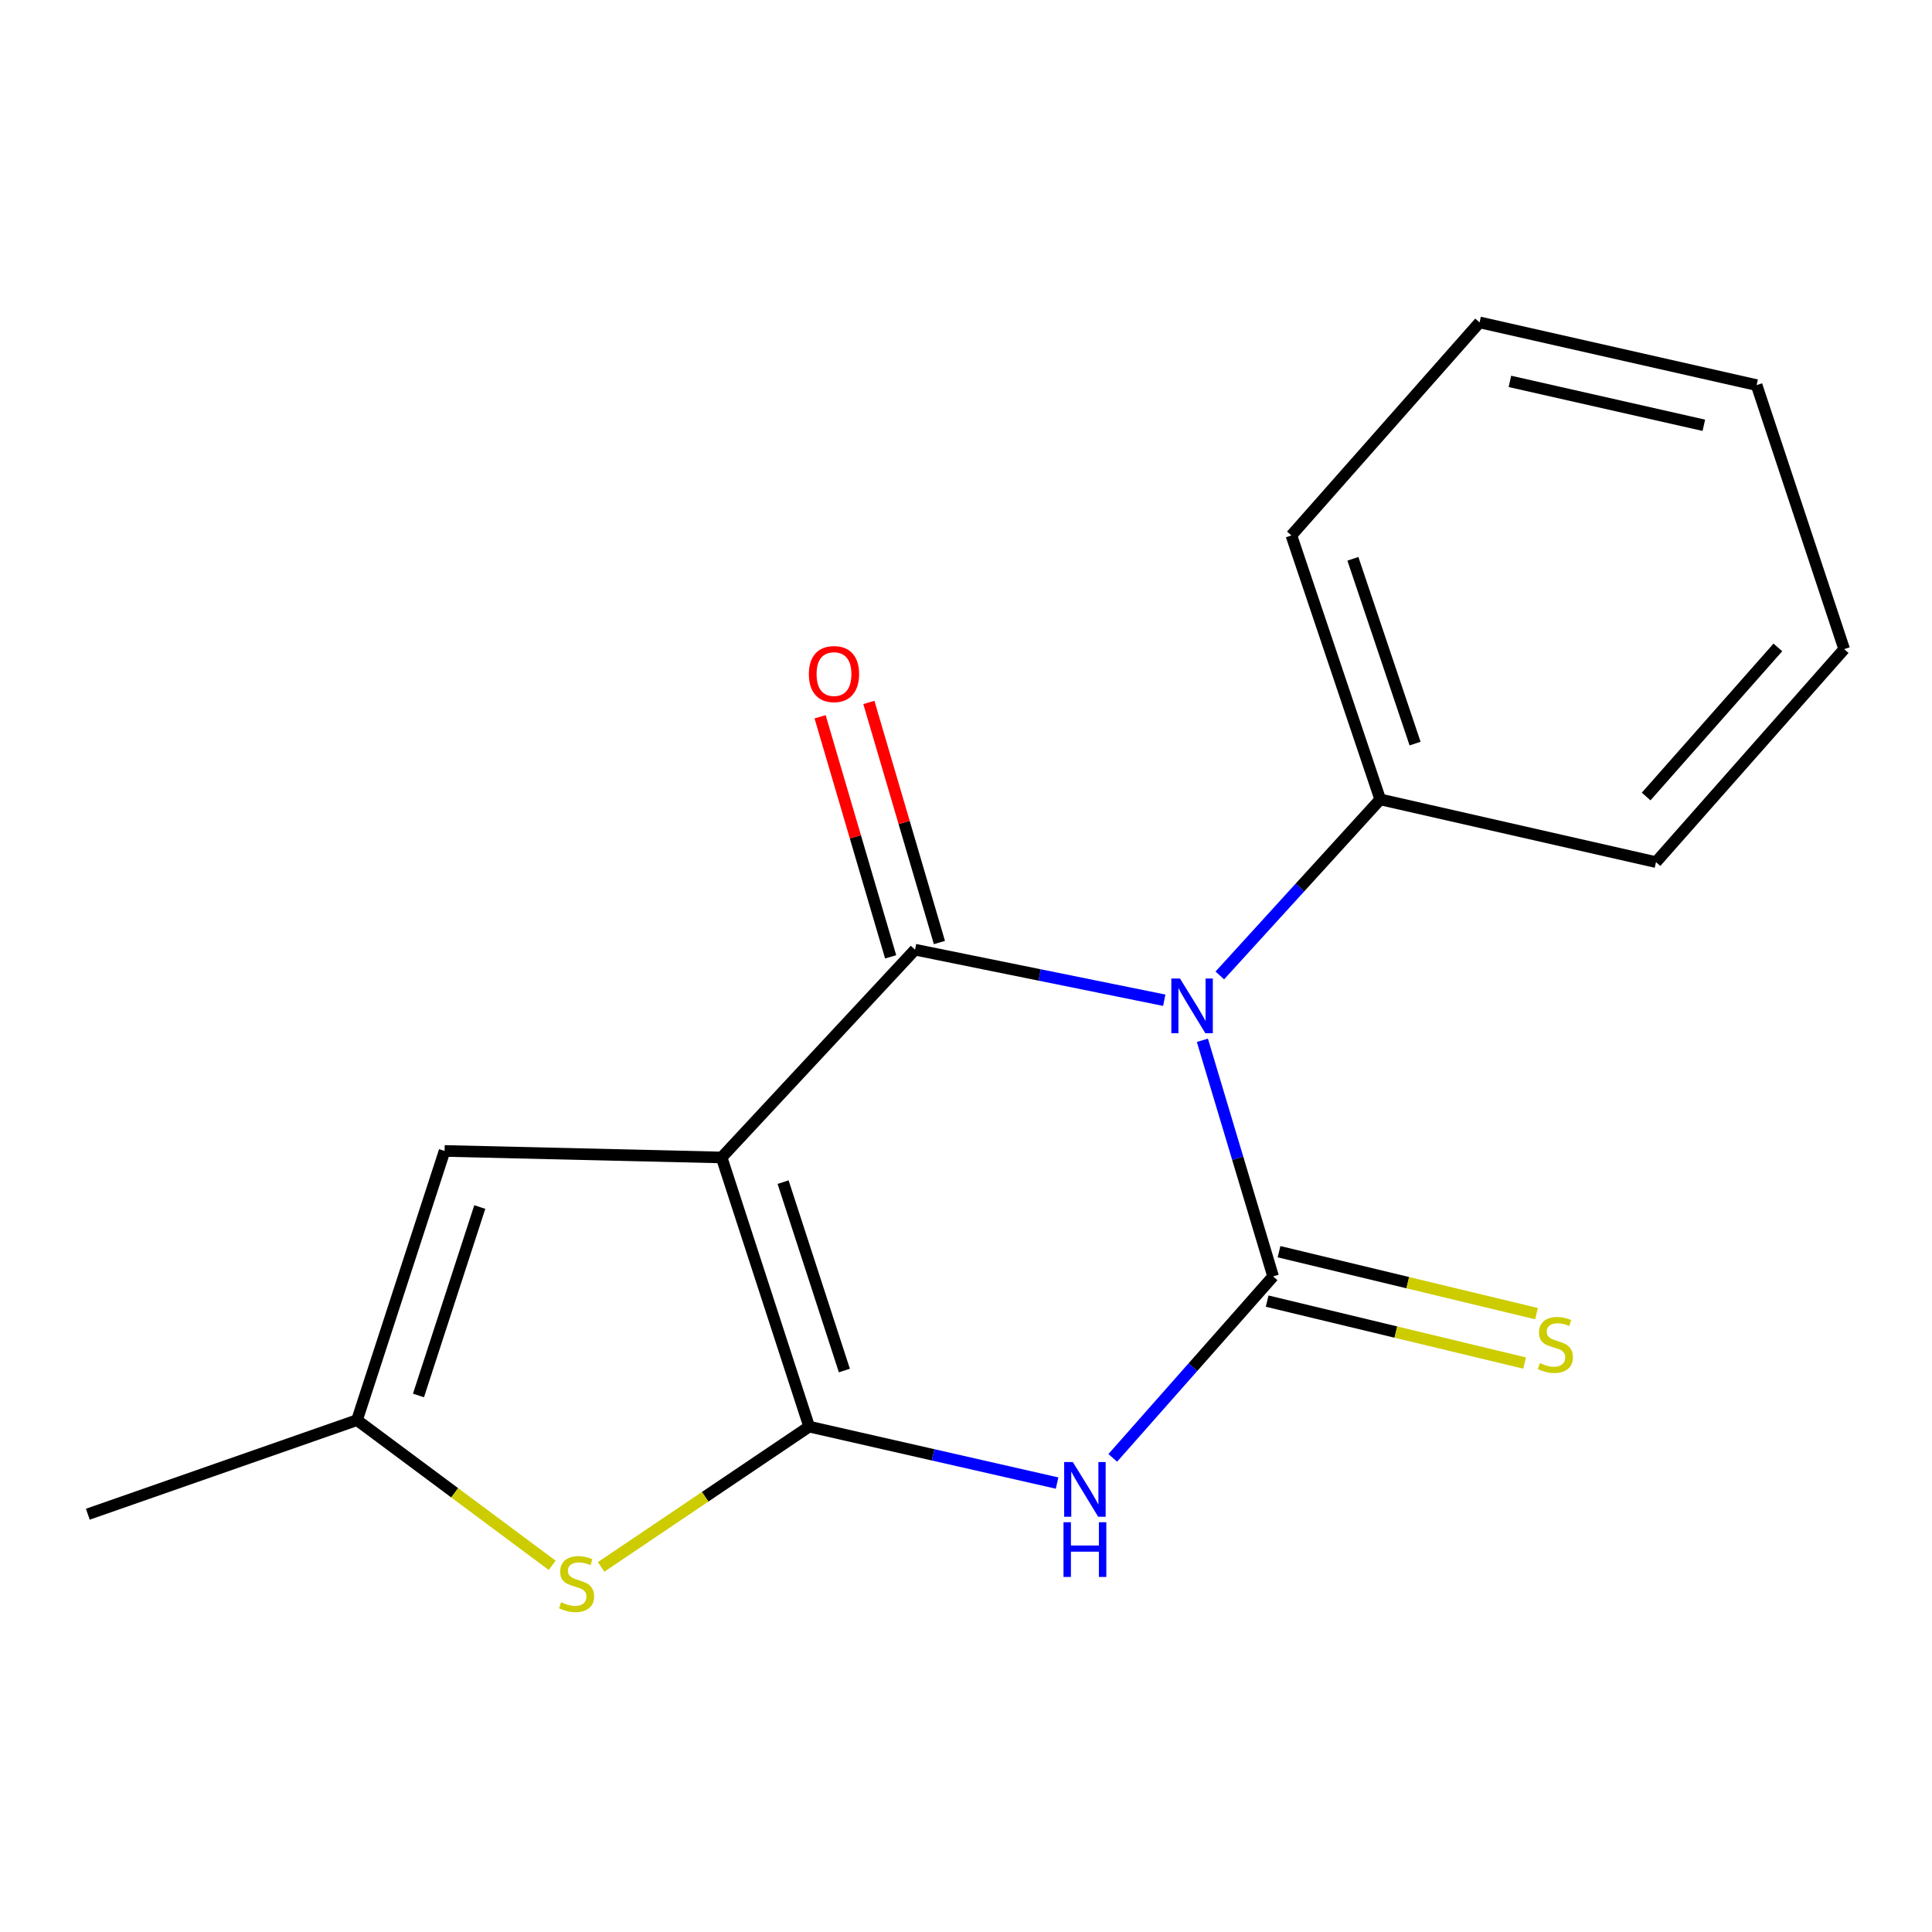 <?xml version='1.0' encoding='iso-8859-1'?>
<svg version='1.1' baseProfile='full'
              xmlns='http://www.w3.org/2000/svg'
                      xmlns:rdkit='http://www.rdkit.org/xml'
                      xmlns:xlink='http://www.w3.org/1999/xlink'
                  xml:space='preserve'
width='1000px' height='1000px' viewBox='0 0 1000 1000'>
<!-- END OF HEADER -->
<rect style='opacity:1.0;fill:#FFFFFF;stroke:none' width='1000' height='1000' x='0' y='0'> </rect>
<path class='bond-1' d='M 373.512,599.101 L 418.822,738.421' style='fill:none;fill-rule:evenodd;stroke:#000000;stroke-width:6px;stroke-linecap:butt;stroke-linejoin:miter;stroke-opacity:1' />
<path class='bond-1' d='M 405.328,611.862 L 437.045,709.386' style='fill:none;fill-rule:evenodd;stroke:#000000;stroke-width:6px;stroke-linecap:butt;stroke-linejoin:miter;stroke-opacity:1' />
<path class='bond-3' d='M 373.512,599.101 L 473.618,491.556' style='fill:none;fill-rule:evenodd;stroke:#000000;stroke-width:6px;stroke-linecap:butt;stroke-linejoin:miter;stroke-opacity:1' />
<path class='bond-6' d='M 373.512,599.101 L 230.114,595.724' style='fill:none;fill-rule:evenodd;stroke:#000000;stroke-width:6px;stroke-linecap:butt;stroke-linejoin:miter;stroke-opacity:1' />
<path class='bond-0' d='M 602.618,517.721 L 538.118,504.638' style='fill:none;fill-rule:evenodd;stroke:#0000FF;stroke-width:6px;stroke-linecap:butt;stroke-linejoin:miter;stroke-opacity:1' />
<path class='bond-0' d='M 538.118,504.638 L 473.618,491.556' style='fill:none;fill-rule:evenodd;stroke:#000000;stroke-width:6px;stroke-linecap:butt;stroke-linejoin:miter;stroke-opacity:1' />
<path class='bond-2' d='M 622.351,538.456 L 640.651,599.56' style='fill:none;fill-rule:evenodd;stroke:#0000FF;stroke-width:6px;stroke-linecap:butt;stroke-linejoin:miter;stroke-opacity:1' />
<path class='bond-2' d='M 640.651,599.56 L 658.95,660.664' style='fill:none;fill-rule:evenodd;stroke:#000000;stroke-width:6px;stroke-linecap:butt;stroke-linejoin:miter;stroke-opacity:1' />
<path class='bond-9' d='M 631.371,504.889 L 672.887,459.329' style='fill:none;fill-rule:evenodd;stroke:#0000FF;stroke-width:6px;stroke-linecap:butt;stroke-linejoin:miter;stroke-opacity:1' />
<path class='bond-9' d='M 672.887,459.329 L 714.403,413.769' style='fill:none;fill-rule:evenodd;stroke:#000000;stroke-width:6px;stroke-linecap:butt;stroke-linejoin:miter;stroke-opacity:1' />
<path class='bond-4' d='M 418.822,738.421 L 482.986,753.028' style='fill:none;fill-rule:evenodd;stroke:#000000;stroke-width:6px;stroke-linecap:butt;stroke-linejoin:miter;stroke-opacity:1' />
<path class='bond-4' d='M 482.986,753.028 L 547.149,767.635' style='fill:none;fill-rule:evenodd;stroke:#0000FF;stroke-width:6px;stroke-linecap:butt;stroke-linejoin:miter;stroke-opacity:1' />
<path class='bond-5' d='M 418.822,738.421 L 364.981,774.725' style='fill:none;fill-rule:evenodd;stroke:#000000;stroke-width:6px;stroke-linecap:butt;stroke-linejoin:miter;stroke-opacity:1' />
<path class='bond-5' d='M 364.981,774.725 L 311.14,811.029' style='fill:none;fill-rule:evenodd;stroke:#CCCC00;stroke-width:6px;stroke-linecap:butt;stroke-linejoin:miter;stroke-opacity:1' />
<path class='bond-8' d='M 655.873,673.453 L 722.506,689.485' style='fill:none;fill-rule:evenodd;stroke:#000000;stroke-width:6px;stroke-linecap:butt;stroke-linejoin:miter;stroke-opacity:1' />
<path class='bond-8' d='M 722.506,689.485 L 789.138,705.516' style='fill:none;fill-rule:evenodd;stroke:#CCCC00;stroke-width:6px;stroke-linecap:butt;stroke-linejoin:miter;stroke-opacity:1' />
<path class='bond-8' d='M 662.027,647.874 L 728.66,663.906' style='fill:none;fill-rule:evenodd;stroke:#000000;stroke-width:6px;stroke-linecap:butt;stroke-linejoin:miter;stroke-opacity:1' />
<path class='bond-8' d='M 728.66,663.906 L 795.293,679.937' style='fill:none;fill-rule:evenodd;stroke:#CCCC00;stroke-width:6px;stroke-linecap:butt;stroke-linejoin:miter;stroke-opacity:1' />
<path class='bond-18' d='M 658.95,660.664 L 617.458,707.628' style='fill:none;fill-rule:evenodd;stroke:#000000;stroke-width:6px;stroke-linecap:butt;stroke-linejoin:miter;stroke-opacity:1' />
<path class='bond-18' d='M 617.458,707.628 L 575.966,754.593' style='fill:none;fill-rule:evenodd;stroke:#0000FF;stroke-width:6px;stroke-linecap:butt;stroke-linejoin:miter;stroke-opacity:1' />
<path class='bond-10' d='M 486.239,487.847 L 467.98,425.716' style='fill:none;fill-rule:evenodd;stroke:#000000;stroke-width:6px;stroke-linecap:butt;stroke-linejoin:miter;stroke-opacity:1' />
<path class='bond-10' d='M 467.98,425.716 L 449.721,363.585' style='fill:none;fill-rule:evenodd;stroke:#FF0000;stroke-width:6px;stroke-linecap:butt;stroke-linejoin:miter;stroke-opacity:1' />
<path class='bond-10' d='M 460.997,495.264 L 442.738,433.134' style='fill:none;fill-rule:evenodd;stroke:#000000;stroke-width:6px;stroke-linecap:butt;stroke-linejoin:miter;stroke-opacity:1' />
<path class='bond-10' d='M 442.738,433.134 L 424.48,371.003' style='fill:none;fill-rule:evenodd;stroke:#FF0000;stroke-width:6px;stroke-linecap:butt;stroke-linejoin:miter;stroke-opacity:1' />
<path class='bond-17' d='M 285.809,810.21 L 235.299,772.635' style='fill:none;fill-rule:evenodd;stroke:#CCCC00;stroke-width:6px;stroke-linecap:butt;stroke-linejoin:miter;stroke-opacity:1' />
<path class='bond-17' d='M 235.299,772.635 L 184.79,735.059' style='fill:none;fill-rule:evenodd;stroke:#000000;stroke-width:6px;stroke-linecap:butt;stroke-linejoin:miter;stroke-opacity:1' />
<path class='bond-7' d='M 230.114,595.724 L 184.79,735.059' style='fill:none;fill-rule:evenodd;stroke:#000000;stroke-width:6px;stroke-linecap:butt;stroke-linejoin:miter;stroke-opacity:1' />
<path class='bond-7' d='M 248.334,624.763 L 216.607,722.297' style='fill:none;fill-rule:evenodd;stroke:#000000;stroke-width:6px;stroke-linecap:butt;stroke-linejoin:miter;stroke-opacity:1' />
<path class='bond-11' d='M 184.79,735.059 L 45.455,783.76' style='fill:none;fill-rule:evenodd;stroke:#000000;stroke-width:6px;stroke-linecap:butt;stroke-linejoin:miter;stroke-opacity:1' />
<path class='bond-12' d='M 714.403,413.769 L 668.421,277.138' style='fill:none;fill-rule:evenodd;stroke:#000000;stroke-width:6px;stroke-linecap:butt;stroke-linejoin:miter;stroke-opacity:1' />
<path class='bond-12' d='M 732.441,384.882 L 700.253,289.241' style='fill:none;fill-rule:evenodd;stroke:#000000;stroke-width:6px;stroke-linecap:butt;stroke-linejoin:miter;stroke-opacity:1' />
<path class='bond-13' d='M 714.403,413.769 L 857.144,446.231' style='fill:none;fill-rule:evenodd;stroke:#000000;stroke-width:6px;stroke-linecap:butt;stroke-linejoin:miter;stroke-opacity:1' />
<path class='bond-14' d='M 668.421,277.138 L 765.823,166.874' style='fill:none;fill-rule:evenodd;stroke:#000000;stroke-width:6px;stroke-linecap:butt;stroke-linejoin:miter;stroke-opacity:1' />
<path class='bond-15' d='M 857.144,446.231 L 954.545,335.982' style='fill:none;fill-rule:evenodd;stroke:#000000;stroke-width:6px;stroke-linecap:butt;stroke-linejoin:miter;stroke-opacity:1' />
<path class='bond-15' d='M 852.038,412.275 L 920.219,335.1' style='fill:none;fill-rule:evenodd;stroke:#000000;stroke-width:6px;stroke-linecap:butt;stroke-linejoin:miter;stroke-opacity:1' />
<path class='bond-19' d='M 765.823,166.874 L 909.221,199.336' style='fill:none;fill-rule:evenodd;stroke:#000000;stroke-width:6px;stroke-linecap:butt;stroke-linejoin:miter;stroke-opacity:1' />
<path class='bond-19' d='M 781.524,197.403 L 881.902,220.127' style='fill:none;fill-rule:evenodd;stroke:#000000;stroke-width:6px;stroke-linecap:butt;stroke-linejoin:miter;stroke-opacity:1' />
<path class='bond-16' d='M 954.545,335.982 L 909.221,199.336' style='fill:none;fill-rule:evenodd;stroke:#000000;stroke-width:6px;stroke-linecap:butt;stroke-linejoin:miter;stroke-opacity:1' />
<path  class='atom-1' d='M 610.756 506.482
L 620.036 521.482
Q 620.956 522.962, 622.436 525.642
Q 623.916 528.322, 623.996 528.482
L 623.996 506.482
L 627.756 506.482
L 627.756 534.802
L 623.876 534.802
L 613.916 518.402
Q 612.756 516.482, 611.516 514.282
Q 610.316 512.082, 609.956 511.402
L 609.956 534.802
L 606.276 534.802
L 606.276 506.482
L 610.756 506.482
' fill='#0000FF'/>
<path  class='atom-5' d='M 555.288 756.753
L 564.568 771.753
Q 565.488 773.233, 566.968 775.913
Q 568.448 778.593, 568.528 778.753
L 568.528 756.753
L 572.288 756.753
L 572.288 785.073
L 568.408 785.073
L 558.448 768.673
Q 557.288 766.753, 556.048 764.553
Q 554.848 762.353, 554.488 761.673
L 554.488 785.073
L 550.808 785.073
L 550.808 756.753
L 555.288 756.753
' fill='#0000FF'/>
<path  class='atom-5' d='M 550.468 787.905
L 554.308 787.905
L 554.308 799.945
L 568.788 799.945
L 568.788 787.905
L 572.628 787.905
L 572.628 816.225
L 568.788 816.225
L 568.788 803.145
L 554.308 803.145
L 554.308 816.225
L 550.468 816.225
L 550.468 787.905
' fill='#0000FF'/>
<path  class='atom-6' d='M 290.43 829.319
Q 290.75 829.439, 292.07 829.999
Q 293.39 830.559, 294.83 830.919
Q 296.31 831.239, 297.75 831.239
Q 300.43 831.239, 301.99 829.959
Q 303.55 828.639, 303.55 826.359
Q 303.55 824.799, 302.75 823.839
Q 301.99 822.879, 300.79 822.359
Q 299.59 821.839, 297.59 821.239
Q 295.07 820.479, 293.55 819.759
Q 292.07 819.039, 290.99 817.519
Q 289.95 815.999, 289.95 813.439
Q 289.95 809.879, 292.35 807.679
Q 294.79 805.479, 299.59 805.479
Q 302.87 805.479, 306.59 807.039
L 305.67 810.119
Q 302.27 808.719, 299.71 808.719
Q 296.95 808.719, 295.43 809.879
Q 293.91 810.999, 293.95 812.959
Q 293.95 814.479, 294.71 815.399
Q 295.51 816.319, 296.63 816.839
Q 297.79 817.359, 299.71 817.959
Q 302.27 818.759, 303.79 819.559
Q 305.31 820.359, 306.39 821.999
Q 307.51 823.599, 307.51 826.359
Q 307.51 830.279, 304.87 832.399
Q 302.27 834.479, 297.91 834.479
Q 295.39 834.479, 293.47 833.919
Q 291.59 833.399, 289.35 832.479
L 290.43 829.319
' fill='#CCCC00'/>
<path  class='atom-9' d='M 797.052 705.535
Q 797.372 705.655, 798.692 706.215
Q 800.012 706.775, 801.452 707.135
Q 802.932 707.455, 804.372 707.455
Q 807.052 707.455, 808.612 706.175
Q 810.172 704.855, 810.172 702.575
Q 810.172 701.015, 809.372 700.055
Q 808.612 699.095, 807.412 698.575
Q 806.212 698.055, 804.212 697.455
Q 801.692 696.695, 800.172 695.975
Q 798.692 695.255, 797.612 693.735
Q 796.572 692.215, 796.572 689.655
Q 796.572 686.095, 798.972 683.895
Q 801.412 681.695, 806.212 681.695
Q 809.492 681.695, 813.212 683.255
L 812.292 686.335
Q 808.892 684.935, 806.332 684.935
Q 803.572 684.935, 802.052 686.095
Q 800.532 687.215, 800.572 689.175
Q 800.572 690.695, 801.332 691.615
Q 802.132 692.535, 803.252 693.055
Q 804.412 693.575, 806.332 694.175
Q 808.892 694.975, 810.412 695.775
Q 811.932 696.575, 813.012 698.215
Q 814.132 699.815, 814.132 702.575
Q 814.132 706.495, 811.492 708.615
Q 808.892 710.695, 804.532 710.695
Q 802.012 710.695, 800.092 710.135
Q 798.212 709.615, 795.972 708.695
L 797.052 705.535
' fill='#CCCC00'/>
<path  class='atom-11' d='M 418.67 348.895
Q 418.67 342.095, 422.03 338.295
Q 425.39 334.495, 431.67 334.495
Q 437.95 334.495, 441.31 338.295
Q 444.67 342.095, 444.67 348.895
Q 444.67 355.775, 441.27 359.695
Q 437.87 363.575, 431.67 363.575
Q 425.43 363.575, 422.03 359.695
Q 418.67 355.815, 418.67 348.895
M 431.67 360.375
Q 435.99 360.375, 438.31 357.495
Q 440.67 354.575, 440.67 348.895
Q 440.67 343.335, 438.31 340.535
Q 435.99 337.695, 431.67 337.695
Q 427.35 337.695, 424.99 340.495
Q 422.67 343.295, 422.67 348.895
Q 422.67 354.615, 424.99 357.495
Q 427.35 360.375, 431.67 360.375
' fill='#FF0000'/>
</svg>
